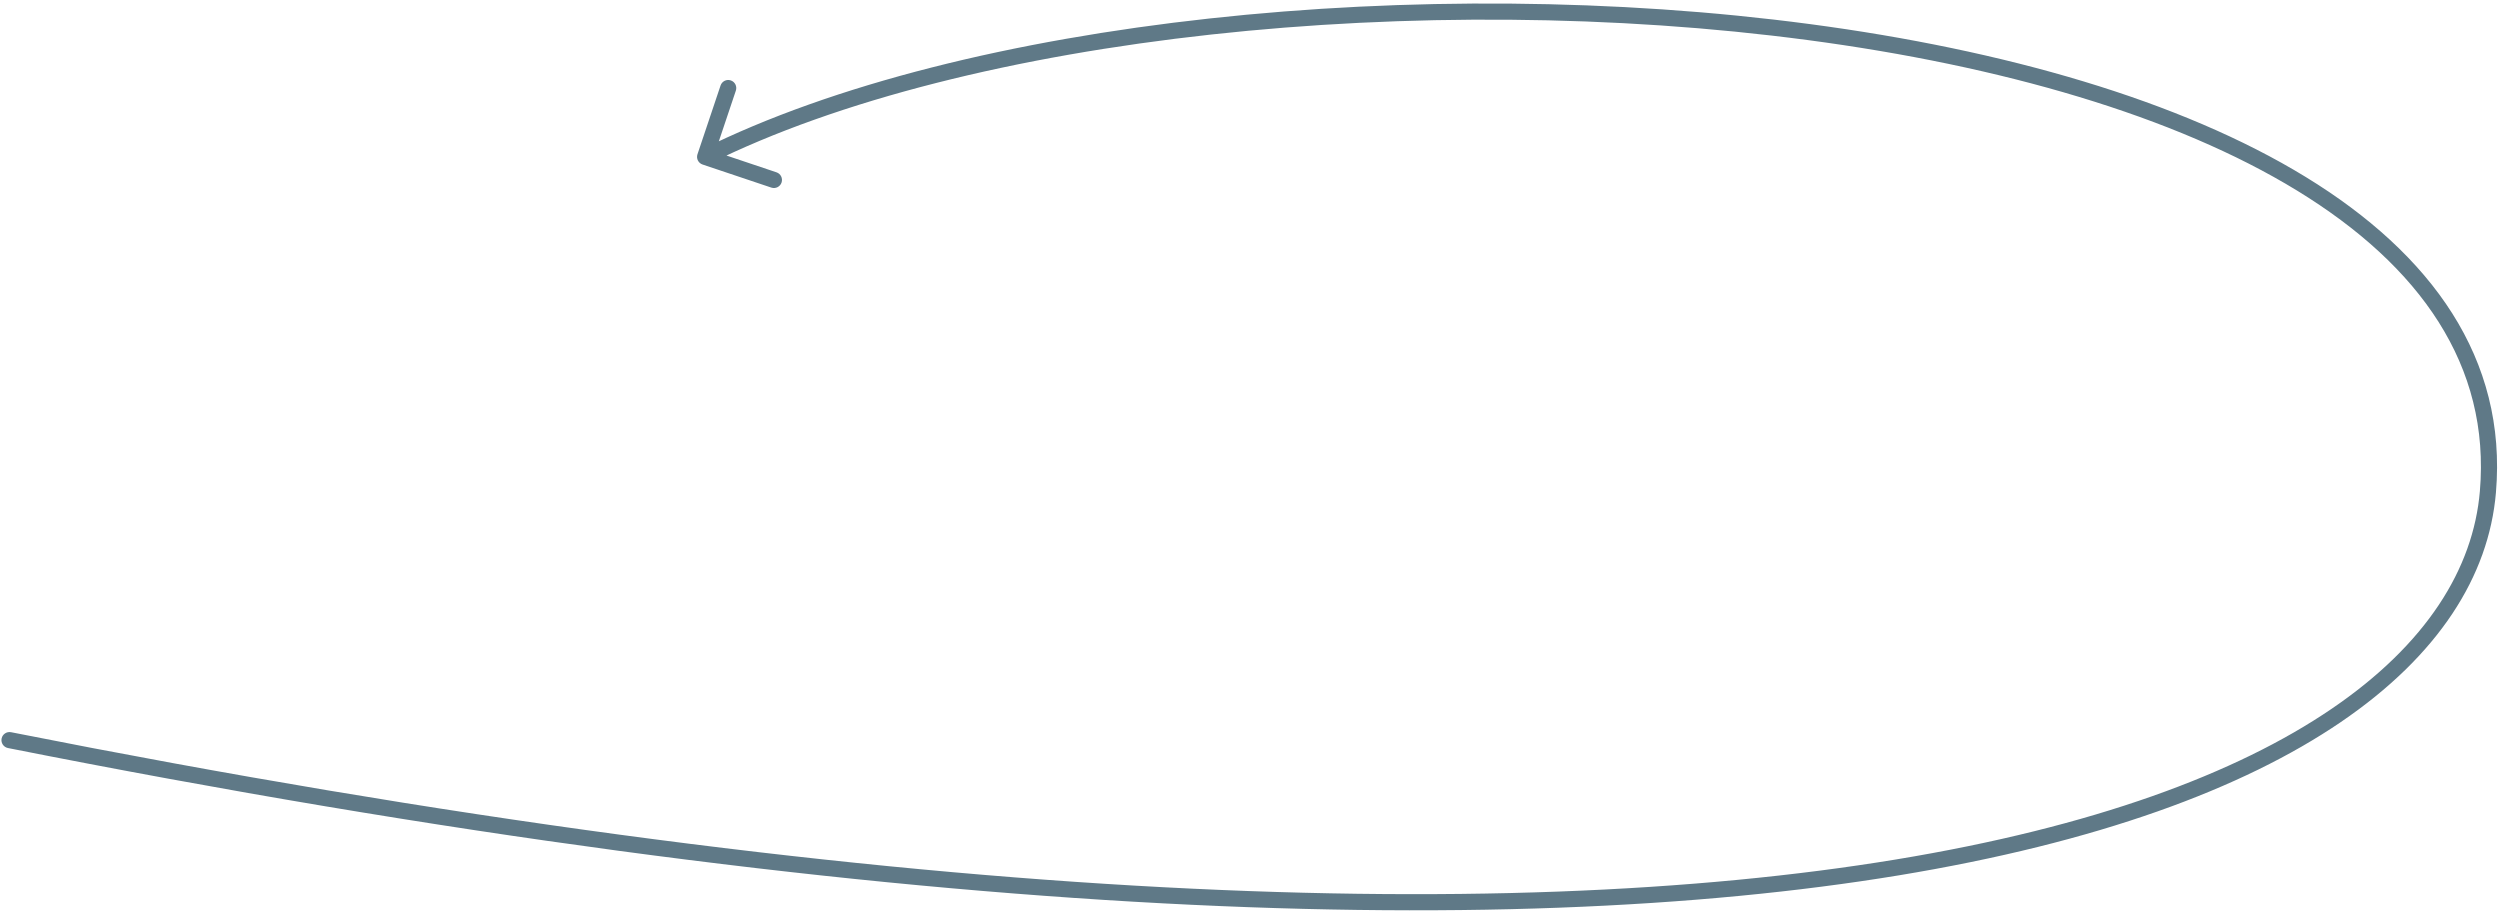 <?xml version="1.0" encoding="UTF-8"?> <svg xmlns="http://www.w3.org/2000/svg" width="310" height="113" viewBox="0 0 310 113" fill="none"> <path opacity="0.8" d="M1.374 90.794C0.832 90.687 0.306 91.039 0.198 91.58C0.091 92.122 0.443 92.648 0.984 92.756L1.374 90.794ZM308.5 60.999L309.496 61.084L308.5 60.999ZM86.486 19.132C86.31 19.656 86.592 20.223 87.116 20.399L95.648 23.263C96.171 23.438 96.738 23.156 96.914 22.633C97.09 22.109 96.808 21.542 96.284 21.367L88.7 18.821L91.246 11.237C91.422 10.713 91.14 10.146 90.616 9.97C90.093 9.795 89.526 10.077 89.35 10.6L86.486 19.132ZM0.984 92.756C109.95 114.379 186.063 116.686 235.409 108.551C260.08 104.483 278.123 97.795 290.239 89.552C302.367 81.3 308.613 71.442 309.496 61.084L307.504 60.915C306.685 70.513 300.893 79.883 289.114 87.898C277.323 95.921 259.59 102.537 235.083 106.577C186.074 114.657 110.229 112.396 1.374 90.794L0.984 92.756ZM309.496 61.084C310.914 44.464 301.5 31.491 285.91 21.946C270.337 12.41 248.452 6.182 224.458 2.991C176.491 -3.388 119.629 2.321 86.989 18.555L87.879 20.346C120.037 4.352 176.455 -1.375 224.194 4.973C248.054 8.146 269.628 14.322 284.866 23.651C300.086 32.971 308.833 45.325 307.504 60.915L309.496 61.084Z" fill="#375869"></path> </svg> 